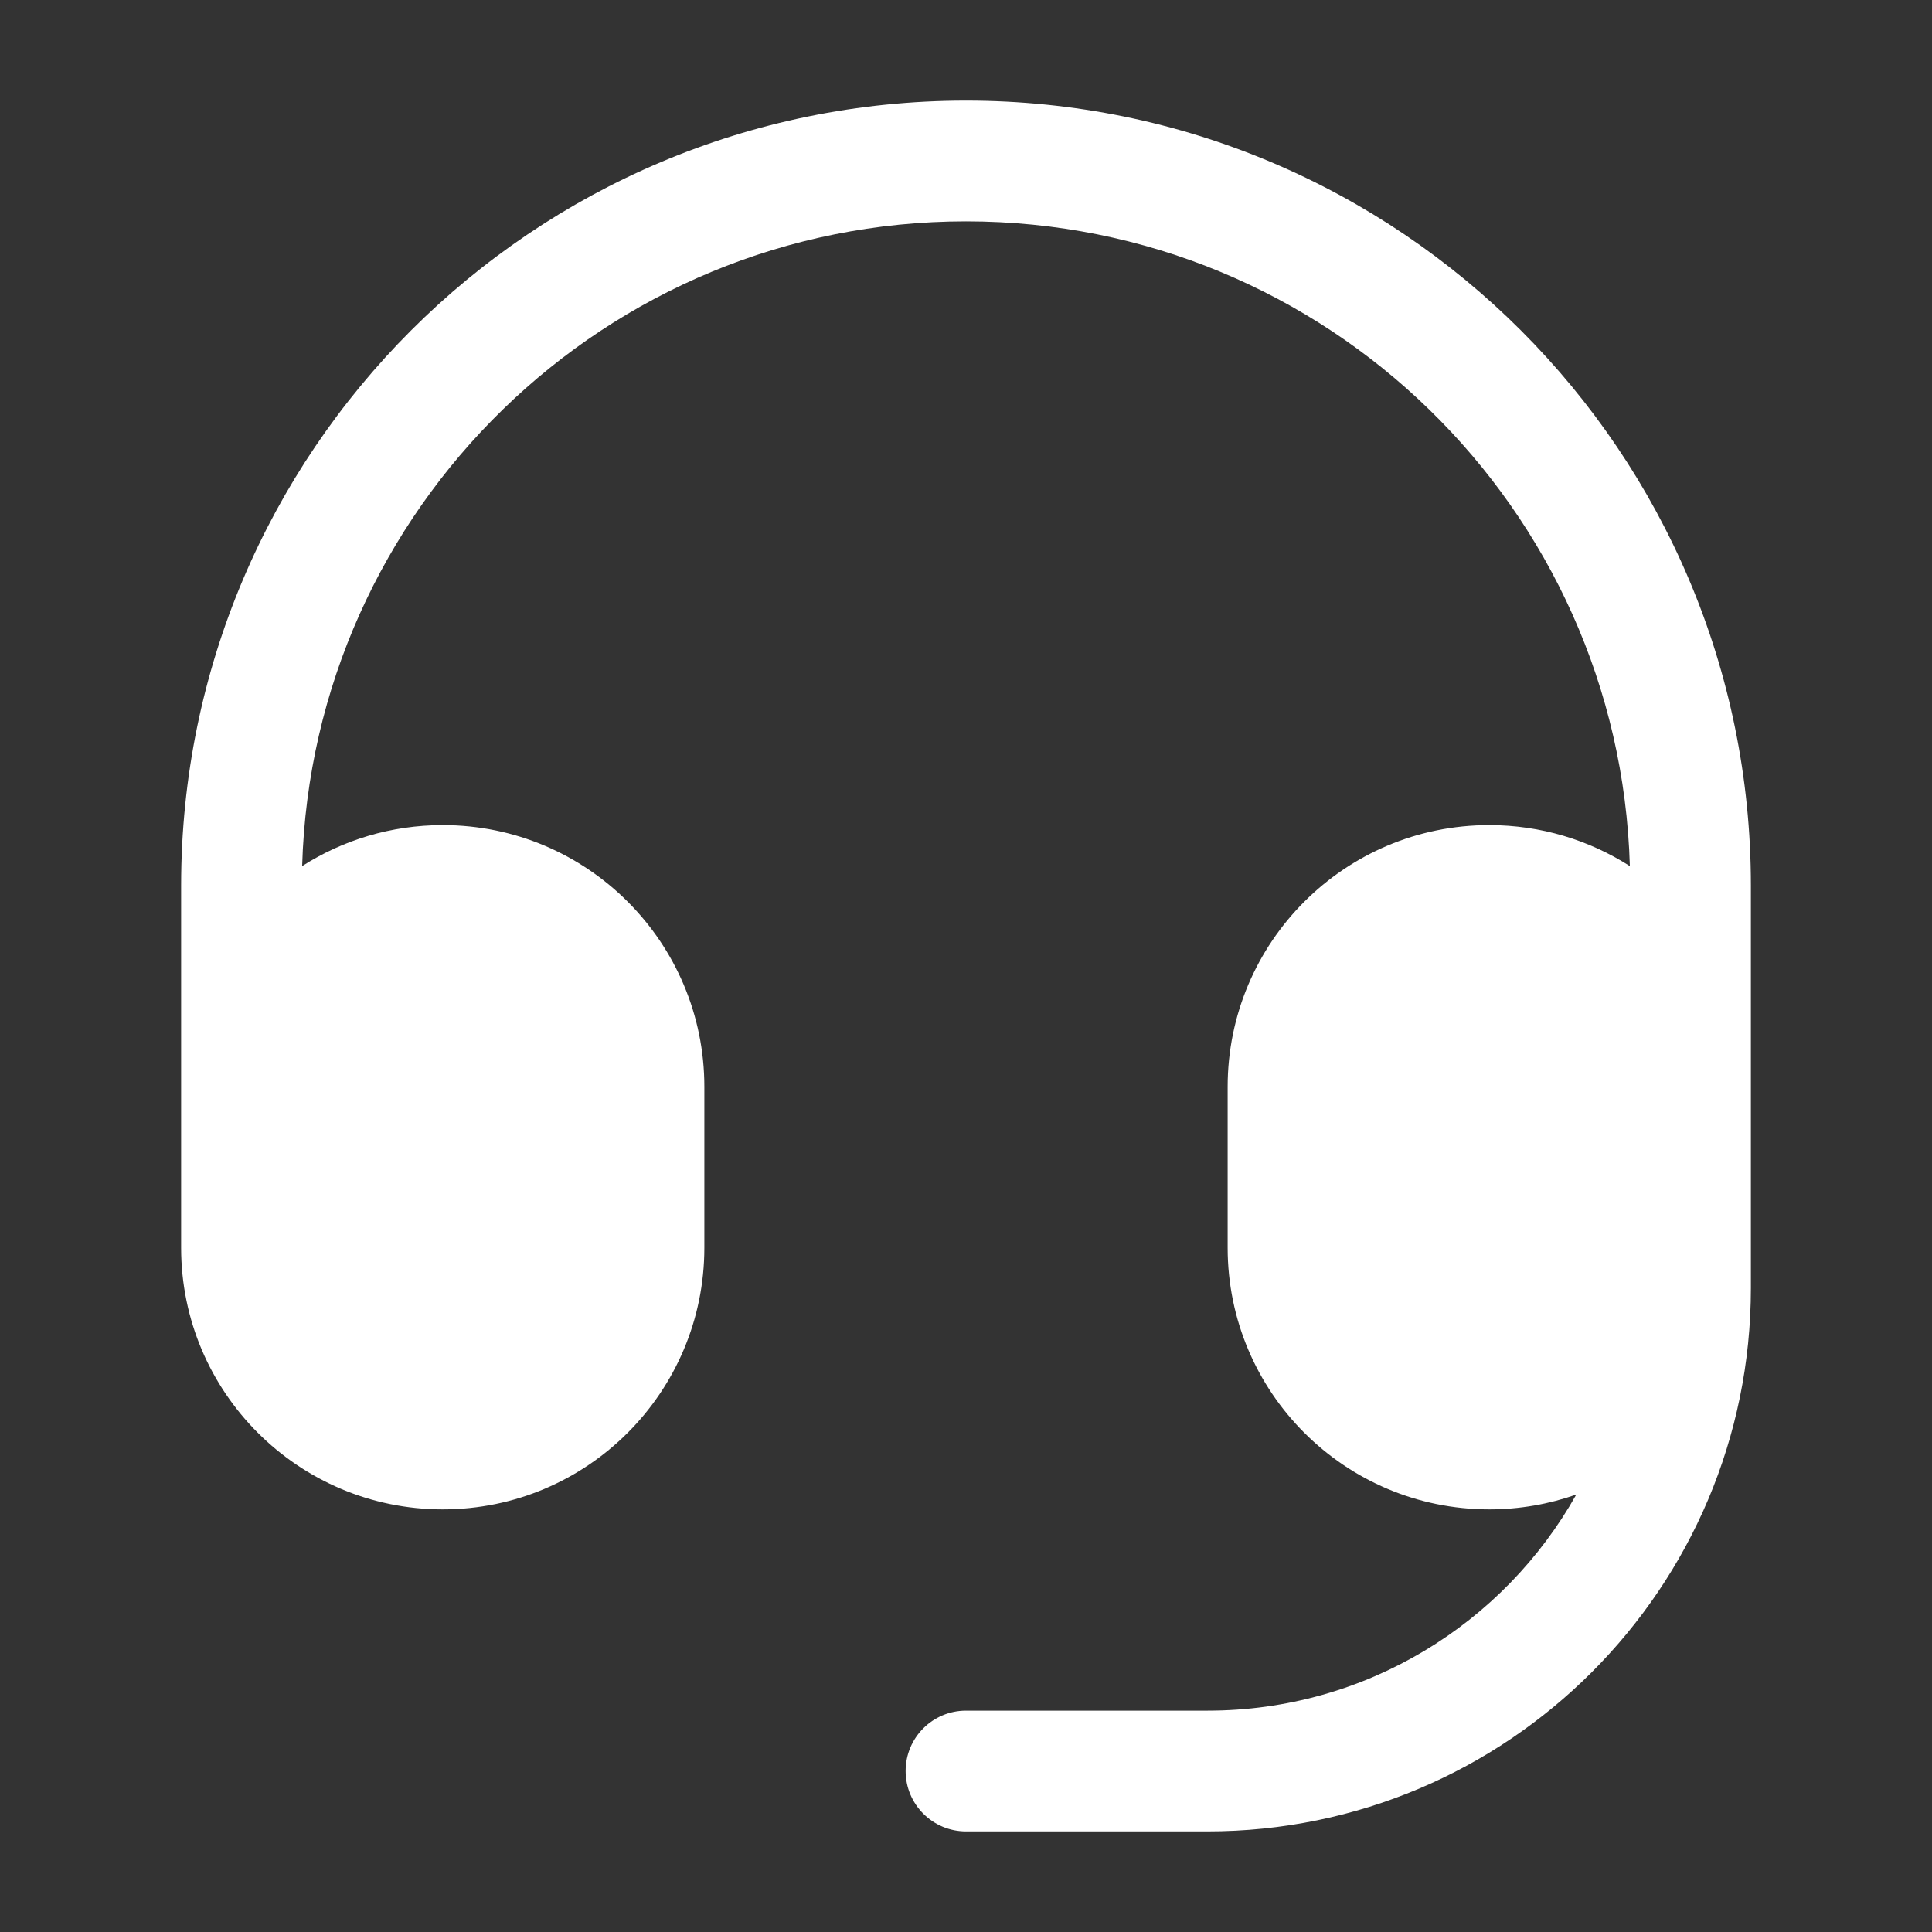 <svg width="28" height="28" viewBox="0 0 28 28" fill="none" xmlns="http://www.w3.org/2000/svg">
<rect x="0" y="0" width="28" height="28" fill="#333333" stroke="none"/>
<path fill-rule="evenodd" clip-rule="evenodd" d="M14 3.208C8.778 3.208 4.528 7.366 4.379 12.552C4.968 12.176 5.667 11.958 6.417 11.958C8.511 11.958 10.208 13.656 10.208 15.75V18.083C10.208 20.177 8.511 21.875 6.417 21.875C4.323 21.875 2.625 20.177 2.625 18.083V16.042V15.75V12.833C2.625 6.551 7.718 1.458 14 1.458C20.282 1.458 25.375 6.551 25.375 12.833V15.75V16.042V16.333V18.083V18.667C25.375 23.016 21.849 26.542 17.5 26.542H14C13.517 26.542 13.125 26.15 13.125 25.667C13.125 25.183 13.517 24.792 14 24.792H17.5C19.796 24.792 21.796 23.529 22.845 21.66C22.45 21.799 22.026 21.875 21.583 21.875C19.489 21.875 17.792 20.177 17.792 18.083V15.75C17.792 13.656 19.489 11.958 21.583 11.958C22.333 11.958 23.032 12.176 23.621 12.552C23.472 7.366 19.222 3.208 14 3.208Z" fill="white"/>
</svg>
